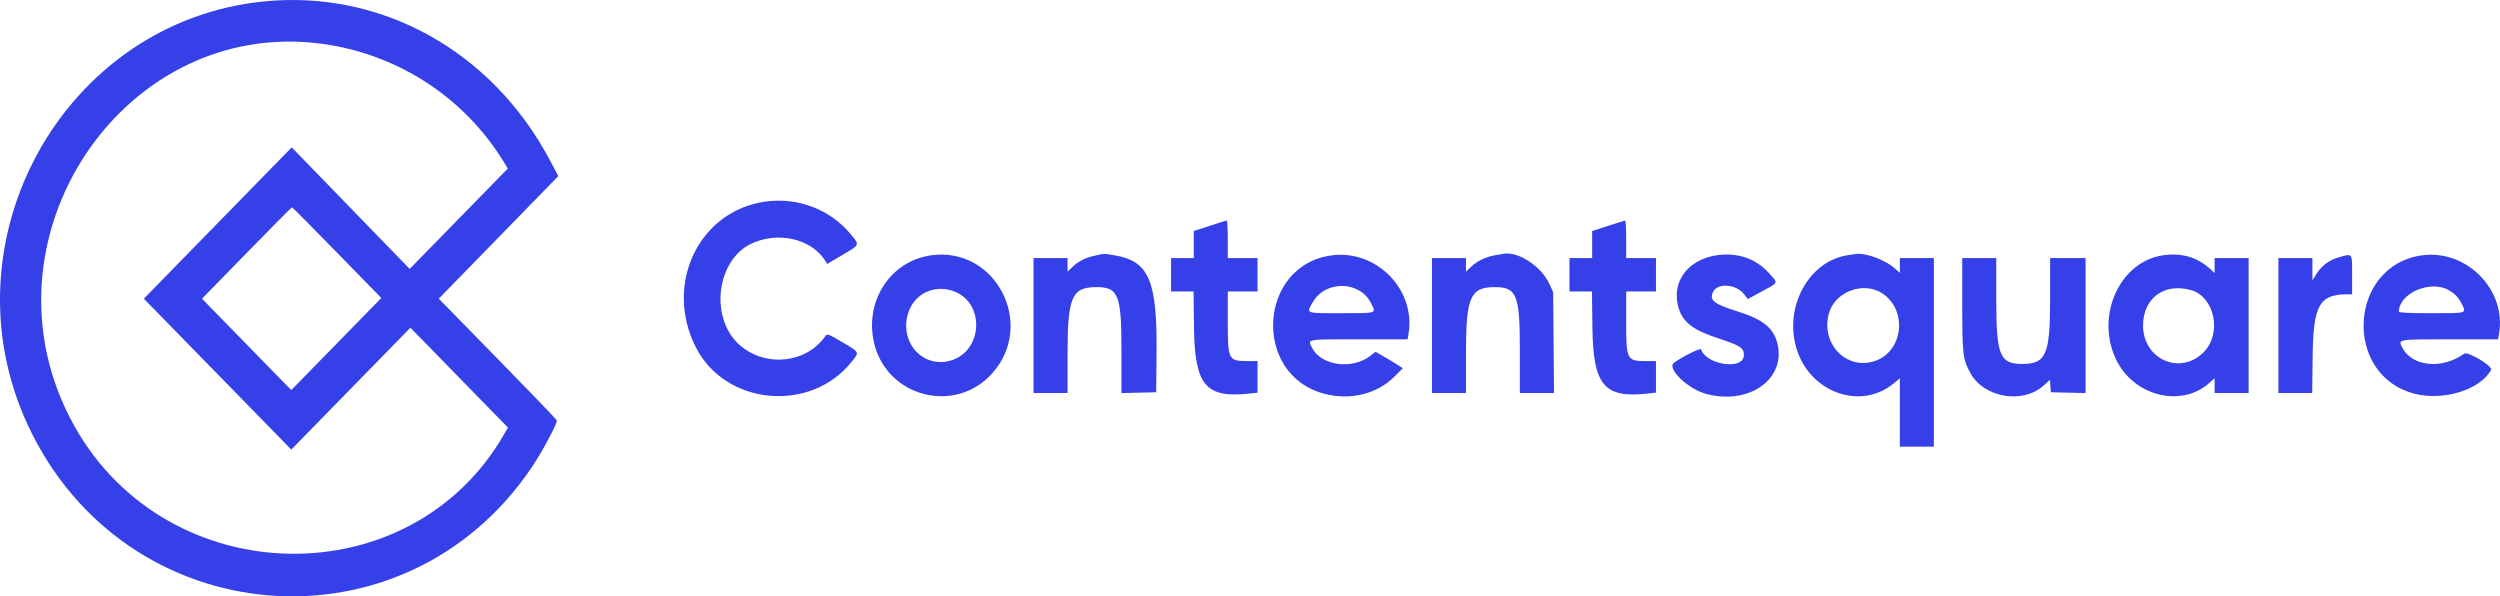 <svg xmlns="http://www.w3.org/2000/svg" width="218" height="52" viewBox="0 0 218 52" fill="none"><path fill-rule="evenodd" clip-rule="evenodd" d="M22.928 0.133C5.519 1.926 -5.06 21.032 2.45 37.116C10.917 55.248 35.269 57.247 46.389 40.721C47.295 39.376 48.628 36.876 48.557 36.658C48.532 36.58 46.205 34.16 43.386 31.28L38.262 26.044L43.474 20.7L48.685 15.355L47.964 13.993C42.9 4.429 33.224 -0.928 22.928 0.133ZM28.924 3.95C35.111 5.028 40.534 8.668 43.821 13.949L44.284 14.693L40.005 19.072L35.726 23.45L30.582 18.15L25.438 12.851L18.991 19.448L12.543 26.046L18.972 32.624L25.4 39.203L30.594 33.889L35.788 28.576L40.04 32.929L44.293 37.282L43.97 37.845C35.832 52.054 14.674 51.691 6.516 37.202C-2.617 20.982 10.969 0.822 28.924 3.95ZM66.757 17.576C60.94 18.38 57.88 24.776 60.677 30.284C63.246 35.343 70.646 36.046 74.245 31.573C74.962 30.681 74.995 30.753 73.469 29.849C72.228 29.114 72.134 29.079 71.983 29.295C69.816 32.382 64.865 31.918 63.329 28.485C62.148 25.846 63.121 22.463 65.393 21.31C67.723 20.127 70.725 20.776 71.954 22.727L72.135 23.014L73.464 22.23C75.002 21.323 74.977 21.386 74.186 20.429C72.398 18.265 69.586 17.186 66.757 17.576ZM29.389 22.03L33.252 25.984L29.326 30L25.399 34.016L21.506 30.031L17.613 26.046L21.506 22.061C23.648 19.869 25.428 18.075 25.463 18.075C25.498 18.075 27.264 19.855 29.389 22.03ZM105.486 19.693L104.095 20.145V21.324V22.503H103.106H102.117V23.958V25.413H103.097H104.076L104.117 28.608C104.179 33.575 105.141 34.727 108.886 34.323L109.659 34.24V32.863V31.486H108.799C107.11 31.486 107.062 31.391 107.062 28.001V25.413H108.36H109.659V23.958V22.503H108.36H107.062V20.859C107.062 19.954 107.021 19.22 106.97 19.228C106.918 19.235 106.251 19.444 105.486 19.693ZM140.227 19.693L138.837 20.145V21.324V22.503H137.848H136.858V23.958V25.413H137.838H138.818L138.858 28.608C138.921 33.575 139.882 34.727 143.627 34.323L144.4 34.24V32.863V31.486H143.541C141.851 31.486 141.804 31.391 141.804 28.001V25.413H143.102H144.4V23.958V22.503H143.102H141.804V20.859C141.804 19.954 141.762 19.22 141.711 19.228C141.66 19.235 140.993 19.444 140.227 19.693ZM81.222 22.259C77.638 22.742 75.337 26.294 76.233 29.96C77.377 34.649 83.315 36.147 86.522 32.556C90.336 28.286 86.843 21.5 81.222 22.259ZM95.441 22.299C94.605 22.489 94.02 22.79 93.493 23.301L93.091 23.692V23.098V22.503H91.608H90.124V28.386V34.269H91.608H93.091L93.092 30.758C93.093 25.924 93.473 25.047 95.569 25.036C97.52 25.027 97.79 25.689 97.79 30.505V34.277L99.304 34.241L100.819 34.206L100.852 30.916C100.919 24.442 100.202 22.762 97.154 22.256C96.235 22.104 96.311 22.102 95.441 22.299ZM116.149 22.264C109.707 23.095 109.159 32.659 115.458 34.329C117.729 34.931 120.06 34.368 121.585 32.85L122.331 32.107L121.775 31.756C121.469 31.562 120.932 31.241 120.582 31.041L119.945 30.677L119.5 31.025C117.911 32.265 115.205 31.892 114.407 30.322C114.016 29.554 113.827 29.588 118.488 29.588H122.742L122.825 29.089C123.457 25.261 120.036 21.763 116.149 22.264ZM130.333 22.265C129.538 22.4 128.772 22.778 128.235 23.301L127.833 23.692V23.098V22.503H126.349H124.866V28.386V34.269H126.349H127.833L127.834 30.758C127.835 25.924 128.214 25.047 130.31 25.036C132.262 25.027 132.531 25.69 132.531 30.5V34.269H134.021H135.51L135.473 29.873L135.437 25.476L135.111 24.765C134.391 23.195 132.318 21.855 131.048 22.14C131.014 22.147 130.692 22.203 130.333 22.265ZM149.681 22.262C147.254 22.625 145.822 24.462 146.306 26.593C146.624 27.992 147.489 28.721 149.701 29.457C151.819 30.161 152.066 30.319 152.066 30.981C152.066 32.3 148.78 31.837 148.33 30.455C148.283 30.313 146.606 31.155 145.962 31.645C145.326 32.128 147.173 33.91 148.757 34.342C152.412 35.338 155.642 33.164 155.026 30.122C154.73 28.659 153.816 27.879 151.571 27.175C149.456 26.512 149.047 26.198 149.365 25.483C149.74 24.641 151.392 24.753 152.092 25.668L152.407 26.079L153.657 25.398C155.124 24.6 155.073 24.731 154.272 23.834C153.117 22.542 151.504 21.989 149.681 22.262ZM161.127 22.252C157.76 22.755 155.575 26.687 156.636 30.332C157.765 34.211 162.233 35.835 165.14 33.423L165.666 32.987V35.969V38.95H167.149H168.633V30.727V22.503H167.149H165.666V23.149V23.795L165.228 23.402C164.437 22.691 162.721 22.041 161.895 22.14C161.827 22.149 161.481 22.199 161.127 22.252ZM188.6 22.265C184.744 22.836 182.637 27.733 184.613 31.527C186.21 34.593 190.269 35.532 192.655 33.389L193.113 32.978V33.623V34.269H194.596H196.08V28.386V22.503H194.596H193.113V23.16V23.816L192.773 23.496C191.642 22.433 190.245 22.021 188.6 22.265ZM211.225 22.262C204.817 23.112 204.251 32.663 210.51 34.323C213.047 34.996 216.312 33.984 217.223 32.243C217.385 31.932 215.186 30.612 214.879 30.836C212.957 32.235 210.323 31.976 209.474 30.304C209.104 29.577 209.038 29.588 213.627 29.588H217.829L217.91 29.143C218.609 25.331 215.125 21.744 211.225 22.262ZM203.968 22.427C203.149 22.653 202.432 23.178 202.008 23.863L201.643 24.451V23.477V22.503H200.16H198.676V28.386V34.269H200.149H201.622L201.664 31.011C201.721 26.617 202.256 25.666 204.666 25.666H205.105V23.958C205.105 22.014 205.167 22.097 203.968 22.427ZM171.107 26.52C171.109 30.906 171.159 31.329 171.818 32.532C172.996 34.681 176.382 35.261 178.197 33.626L178.756 33.122L178.795 33.664L178.833 34.206L180.347 34.241L181.862 34.277V28.39V22.503H180.316H178.771V26.063C178.771 30.924 178.421 31.739 176.333 31.739C174.386 31.739 174.079 30.986 174.075 26.204L174.073 22.503H172.589H171.105L171.107 26.52ZM118.415 25.277C118.943 25.553 119.315 25.944 119.597 26.514C120.004 27.338 120.094 27.311 116.953 27.311C113.76 27.311 113.903 27.367 114.477 26.344C115.211 25.033 117.018 24.543 118.415 25.277ZM213.466 25.264C214.017 25.553 214.388 25.937 214.673 26.514C215.08 27.338 215.17 27.311 212.029 27.311C210.143 27.311 209.185 27.267 209.185 27.179C209.185 25.603 211.845 24.413 213.466 25.264ZM83.001 25.339C86.037 26.274 85.741 30.915 82.607 31.511C80.198 31.97 78.355 29.581 79.244 27.151C79.806 25.614 81.399 24.846 83.001 25.339ZM164.185 25.612C166.305 27.069 165.977 30.51 163.631 31.427C161.139 32.401 158.753 30.07 159.47 27.362C159.983 25.422 162.532 24.476 164.185 25.612ZM191.055 25.297C193.137 25.889 193.78 29.103 192.141 30.729C190.095 32.76 186.873 31.327 186.873 28.386C186.873 26.004 188.726 24.635 191.055 25.297Z" fill="#3640E8"></path></svg>